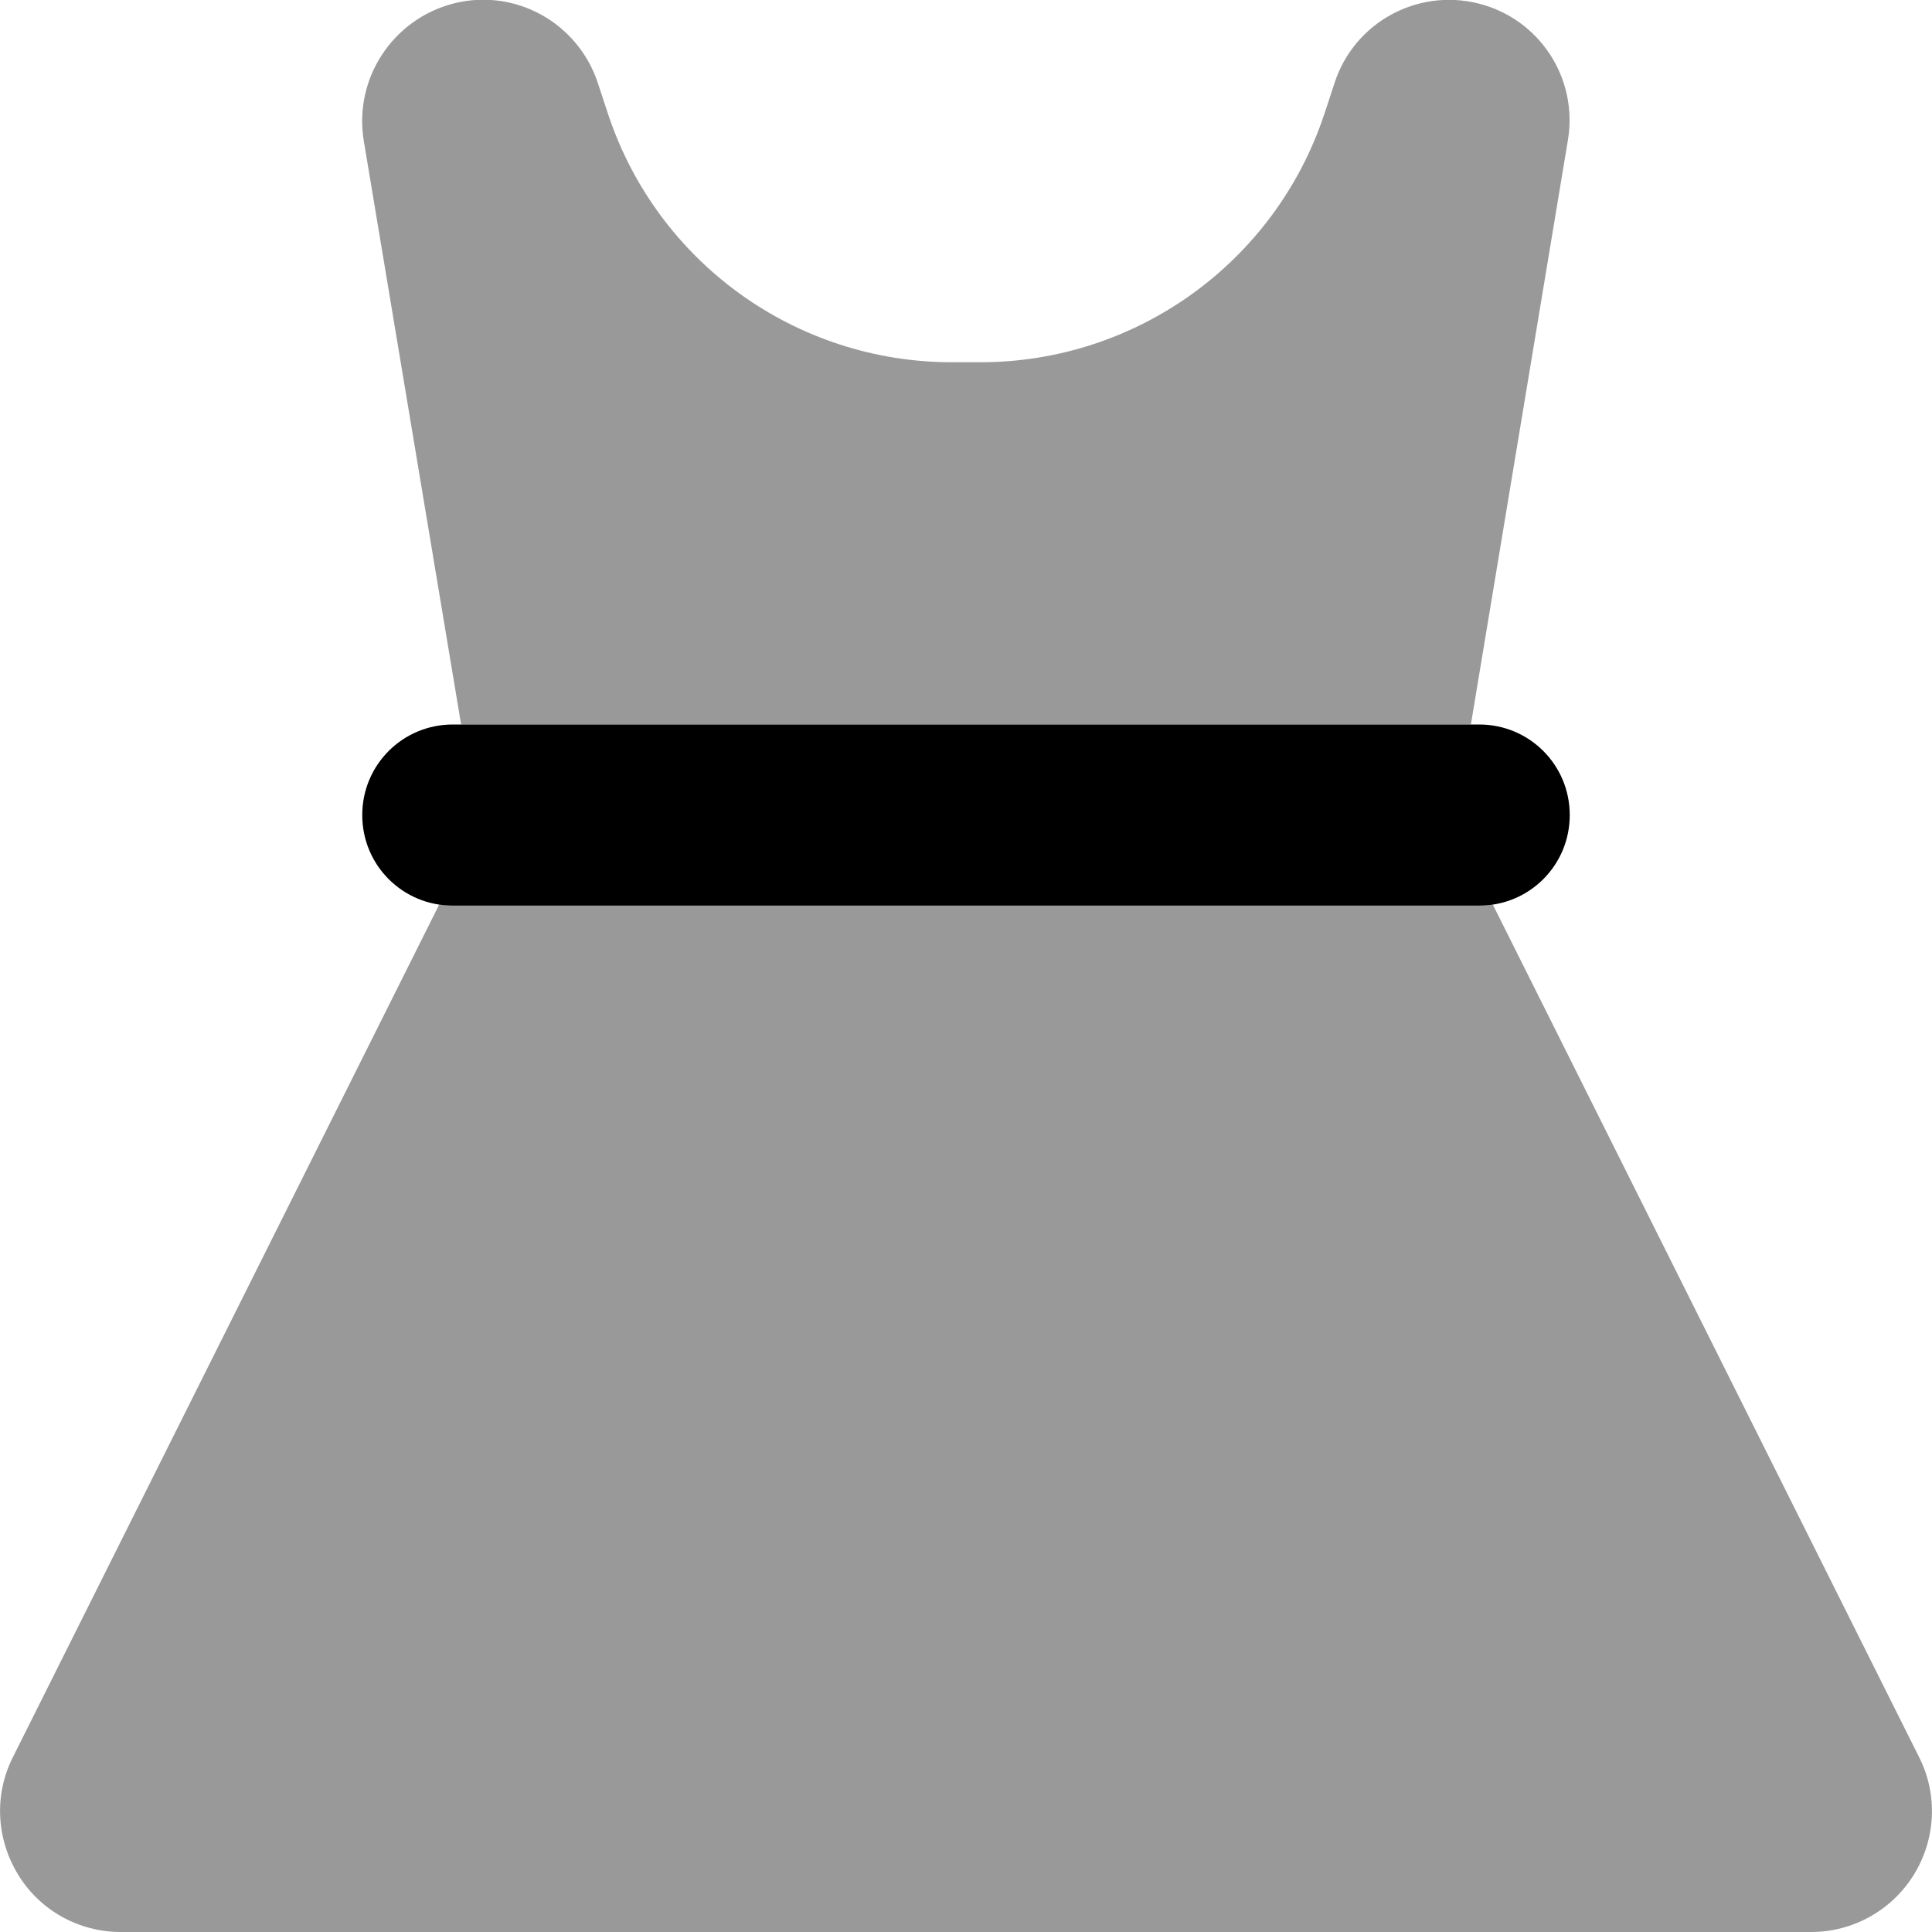 <svg xmlns="http://www.w3.org/2000/svg" viewBox="0 0 512 512"><!--! Font Awesome Pro 7.0.0 by @fontawesome - https://fontawesome.com License - https://fontawesome.com/license (Commercial License) Copyright 2025 Fonticons, Inc. --><path opacity=".4" fill="currentColor" d="M3.4 465.7l113-226c1.2 .2 2.4 .3 3.6 .3l272 0c1.2 0 2.5-.1 3.6-.3l113 226c5 9.9 4.4 21.7-1.4 31.1S491.1 512 480 512L32 512c-11.1 0-21.4-5.7-27.2-15.2s-6.4-21.2-1.4-31.1zM96.4 37.3C93.7 20.8 104.1 5 120.3 .9S153.1 6 158.4 21.9l2.8 8.5C174.3 69.6 210.9 96 252.3 96l7.5 0c41.3 0 78-26.4 91.1-65.6l2.8-8.5C358.9 6 375.5-3.1 391.7 .9s26.6 19.8 23.8 36.3L389.8 192 122.2 192 96.4 37.3z"/><path fill="currentColor" d="M96 216c0-13.3 10.7-24 24-24l272 0c13.3 0 24 10.7 24 24s-10.7 24-24 24l-272 0c-13.3 0-24-10.7-24-24z"/></svg>